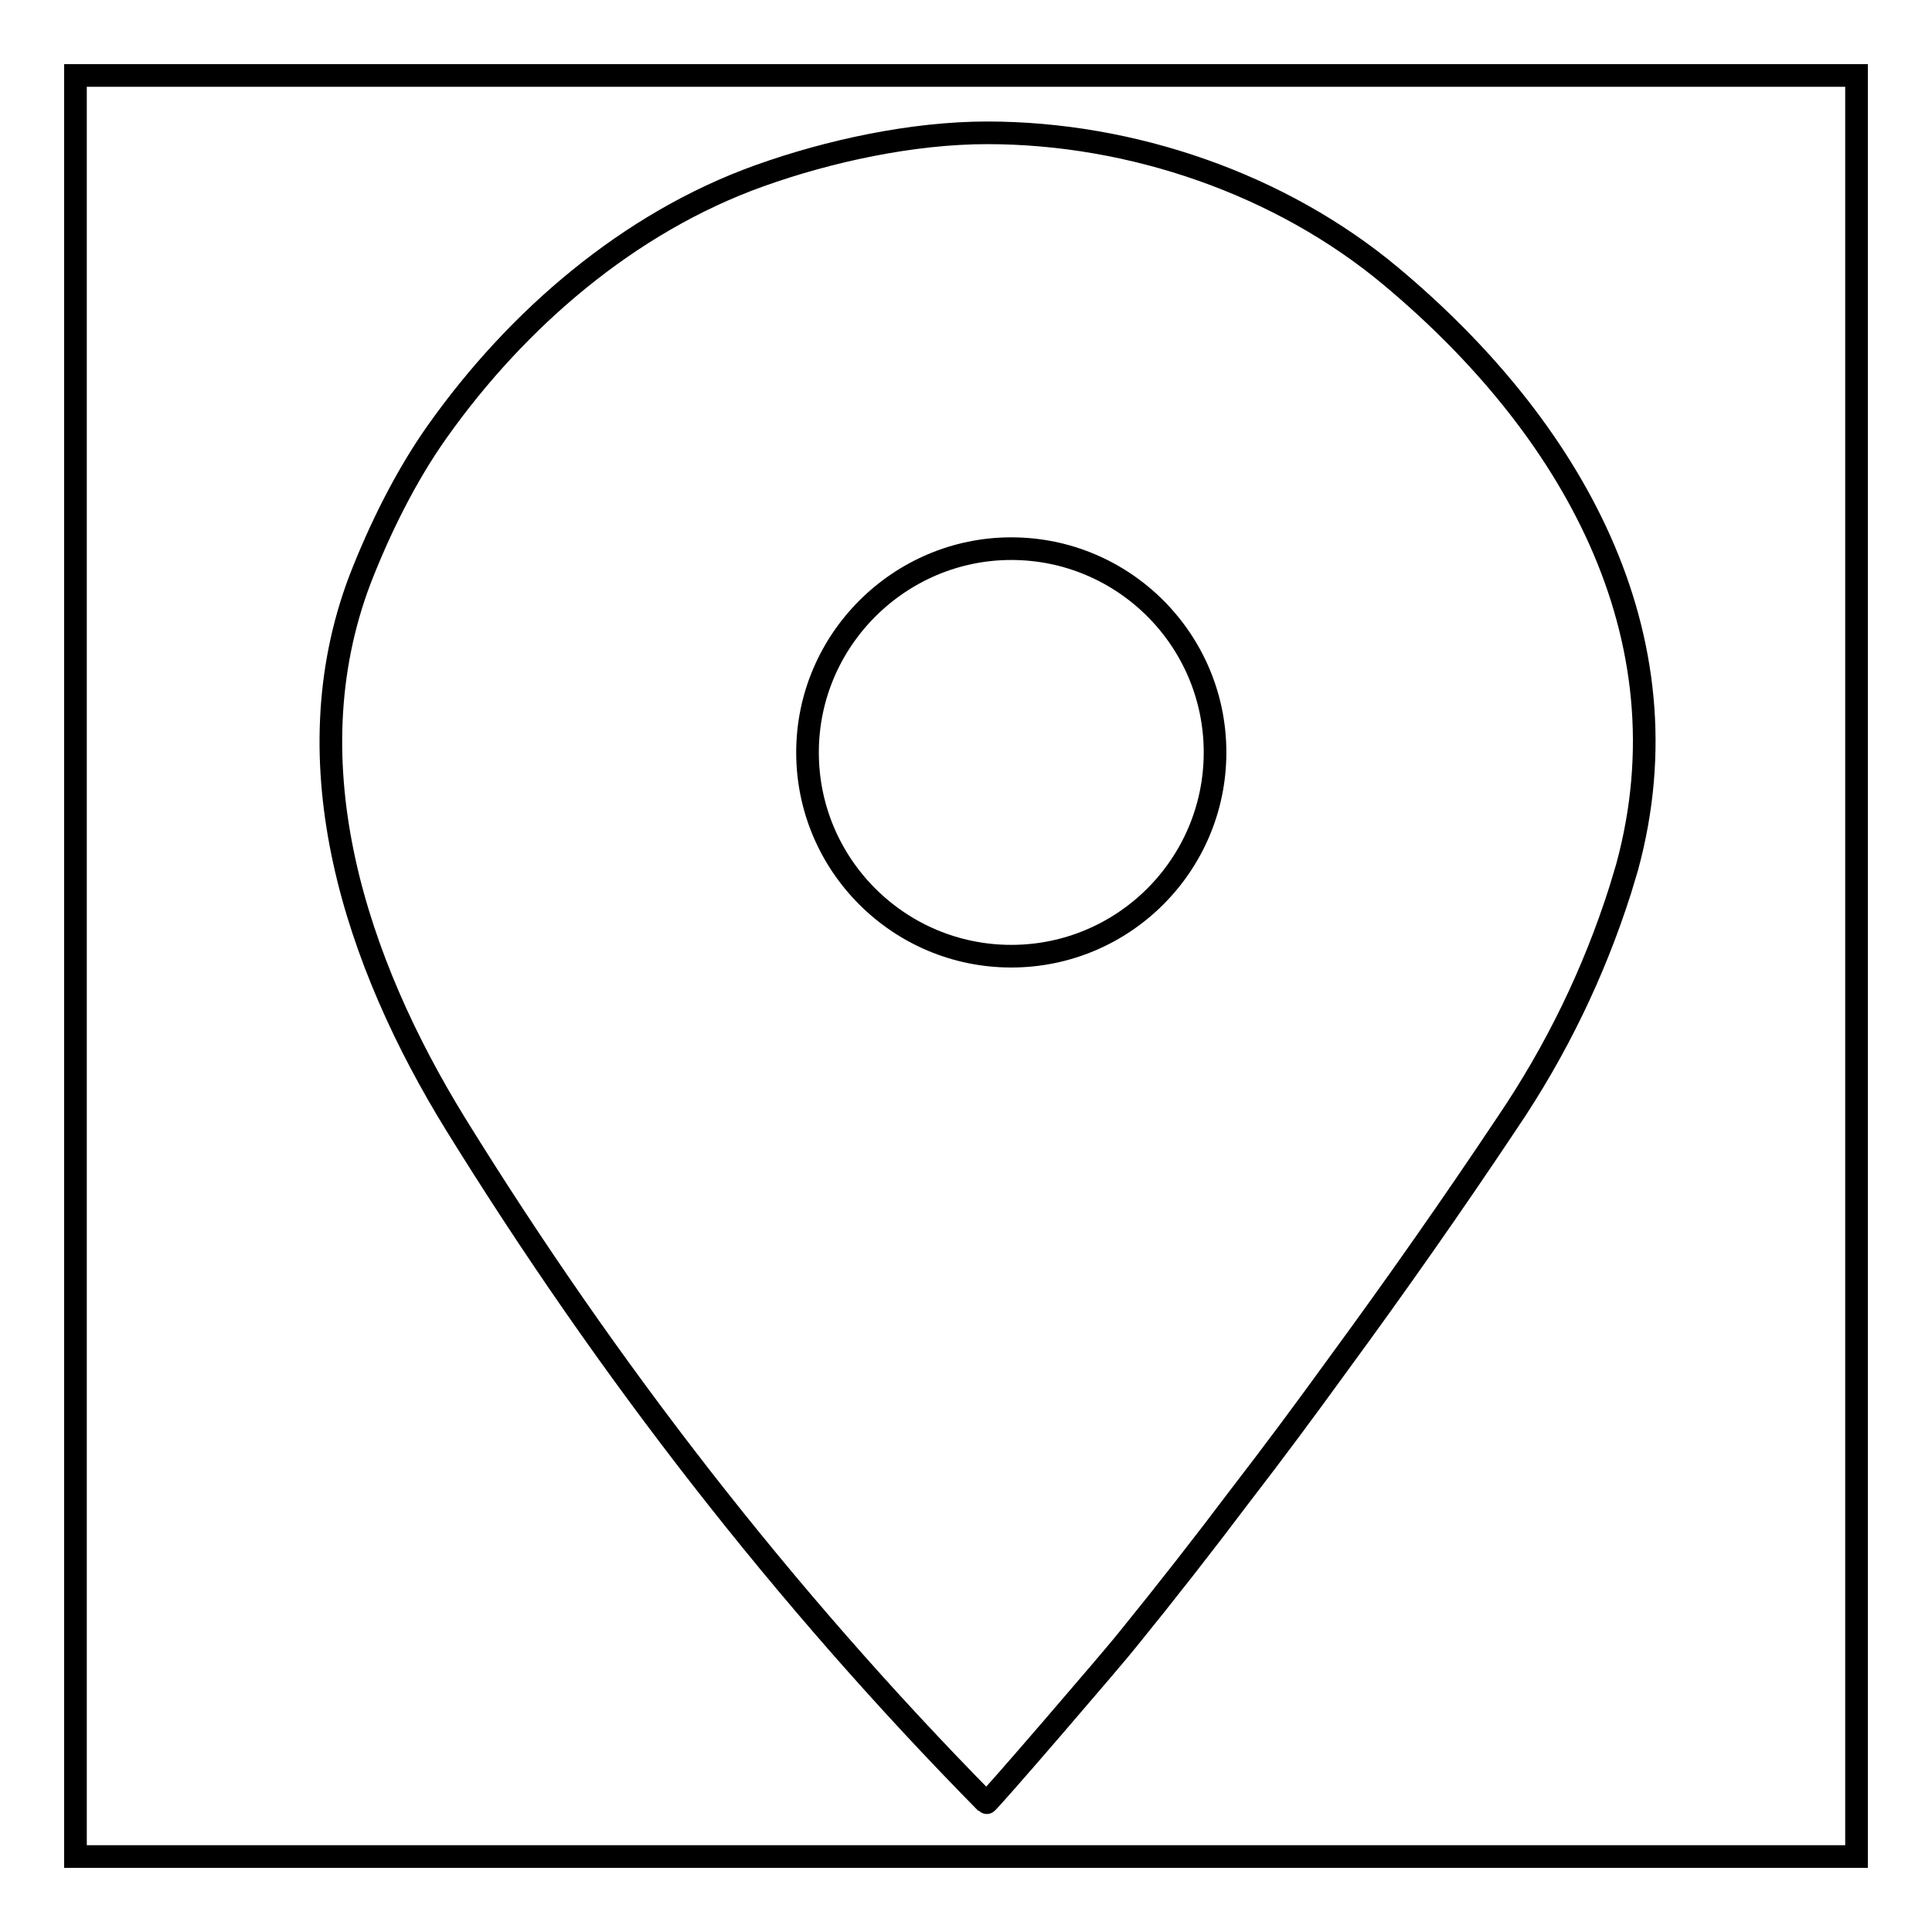 <?xml version="1.0" encoding="utf-8"?>
<!-- Svg Vector Icons : http://www.onlinewebfonts.com/icon -->
<!DOCTYPE svg PUBLIC "-//W3C//DTD SVG 1.1//EN" "http://www.w3.org/Graphics/SVG/1.1/DTD/svg11.dtd">
<svg version="1.1" xmlns="http://www.w3.org/2000/svg" xmlns:xlink="http://www.w3.org/1999/xlink" x="0px" y="0px" viewBox="0 0 256 256" enable-background="new 0 0 256 256" xml:space="preserve">
<g><g><path stroke-width="3" fill-opacity="0" stroke="#000000"  d="M10,10h236v236H10V10L10,10z"/><path stroke-width="3" fill-opacity="0" stroke="#000000"  d="M215.6,114.9c-0.3,1-0.6,2-0.9,3c-3.5,11-8.5,21.3-15,30.9c-7.2,10.8-14.7,21.5-22.4,32c-4.2,5.8-8.5,11.6-12.9,17.3c-4.9,6.5-9.9,12.9-15.1,19.3c-1.4,1.8-18.5,21.7-18.6,21.5c-26.9-27.3-50.2-57.4-70.3-89.9c-13.2-21.4-22-47.7-12.7-72.2c2.6-6.7,6.1-13.8,10.3-19.7c10.5-14.8,25.3-27.6,42.6-33.8c9.2-3.3,20.3-5.7,30.2-5.7c19.2,0,38.9,6.8,53.5,19C208.1,56.5,224,84.1,215.6,114.9z"/><path stroke-width="3" fill-opacity="0" stroke="#000000"  d="M107,99.7c0,14.9,12.1,27,27,27c14.9,0,27-12.1,27-27c0-14.9-12.1-27-27-27C119.2,72.7,107,84.8,107,99.7z"/></g></g>
</svg>